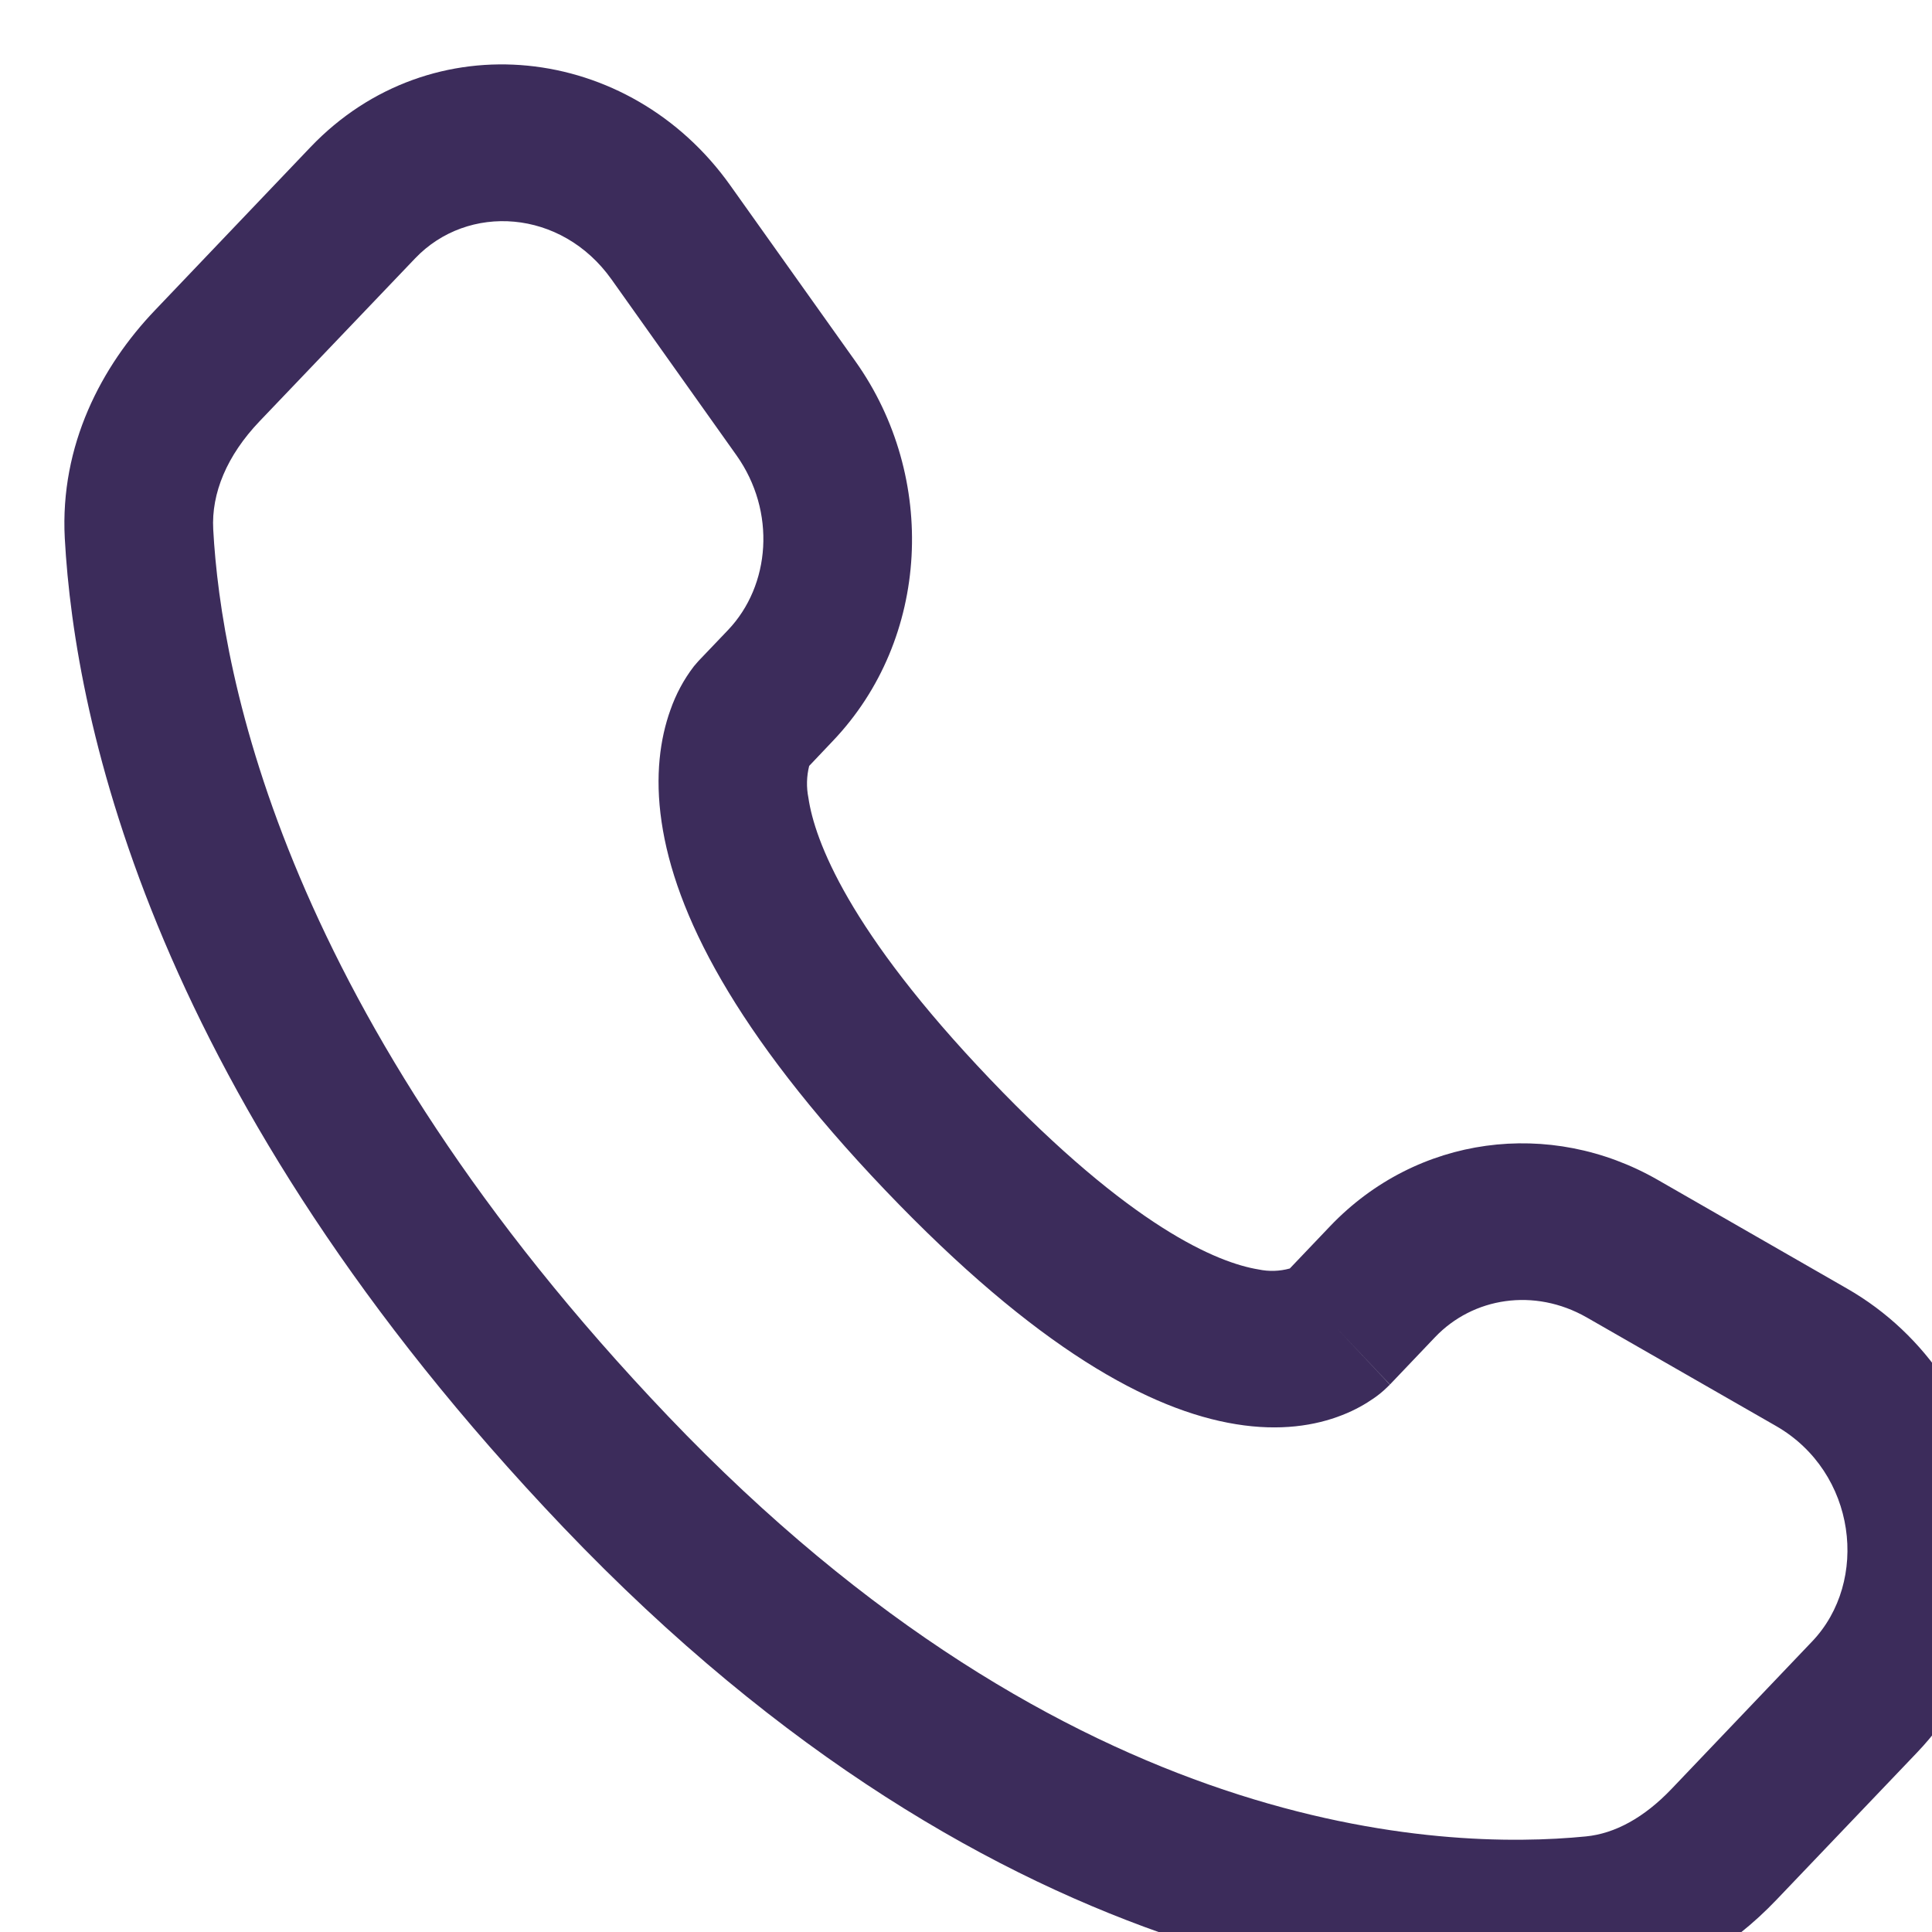 <?xml version="1.0" encoding="UTF-8"?> <svg xmlns="http://www.w3.org/2000/svg" width="30" height="30" viewBox="0 0 30 30" fill="none"><g clip-path="url(#clip0_61_138)"><path fill-rule="evenodd" clip-rule="evenodd" d="M4.82 2.286C6.692 0.324 9.775 0.673 11.342 2.882L13.284 5.612C14.56 7.409 14.447 9.919 12.931 11.507L12.565 11.893C12.524 12.055 12.52 12.225 12.553 12.389C12.65 13.05 13.174 14.452 15.371 16.754C17.568 19.057 18.906 19.608 19.543 19.712C19.703 19.746 19.869 19.741 20.028 19.697L20.655 19.039C22.003 17.628 24.07 17.364 25.738 18.319L28.676 20.006C31.194 21.445 31.83 25.052 29.768 27.213L27.582 29.503C26.893 30.225 25.967 30.826 24.838 30.938C22.054 31.212 15.566 30.862 8.747 23.716C2.383 17.044 1.162 11.226 1.006 8.359C0.929 6.91 1.578 5.684 2.406 4.818L4.82 2.286ZM9.496 4.339C8.716 3.242 7.264 3.154 6.446 4.012L4.031 6.541C3.523 7.073 3.28 7.66 3.311 8.221C3.434 10.5 4.418 15.749 10.375 21.992C16.623 28.54 22.394 28.736 24.624 28.516C25.079 28.472 25.532 28.222 25.955 27.779L28.139 25.488C29.028 24.557 28.833 22.861 27.575 22.141L24.637 20.456C23.824 19.993 22.873 20.145 22.283 20.764L21.583 21.499L20.768 20.636C21.583 21.499 21.581 21.501 21.58 21.501L21.578 21.504L21.574 21.509L21.563 21.518L21.54 21.541C21.475 21.605 21.405 21.662 21.331 21.713C21.207 21.799 21.044 21.895 20.84 21.974C20.424 22.138 19.874 22.226 19.194 22.115C17.86 21.9 16.093 20.941 13.744 18.48C11.396 16.018 10.479 14.166 10.273 12.762C10.167 12.045 10.252 11.465 10.409 11.027C10.495 10.78 10.618 10.55 10.775 10.346L10.824 10.289L10.845 10.265L10.855 10.255L10.859 10.25L10.862 10.247L11.305 9.783C11.964 9.091 12.056 7.944 11.436 7.07L9.496 4.339Z" fill="#3C2C5B"></path></g><defs><clipPath id="clip0_61_138"><rect width="30" height="30" fill="white"></rect></clipPath></defs></svg> 